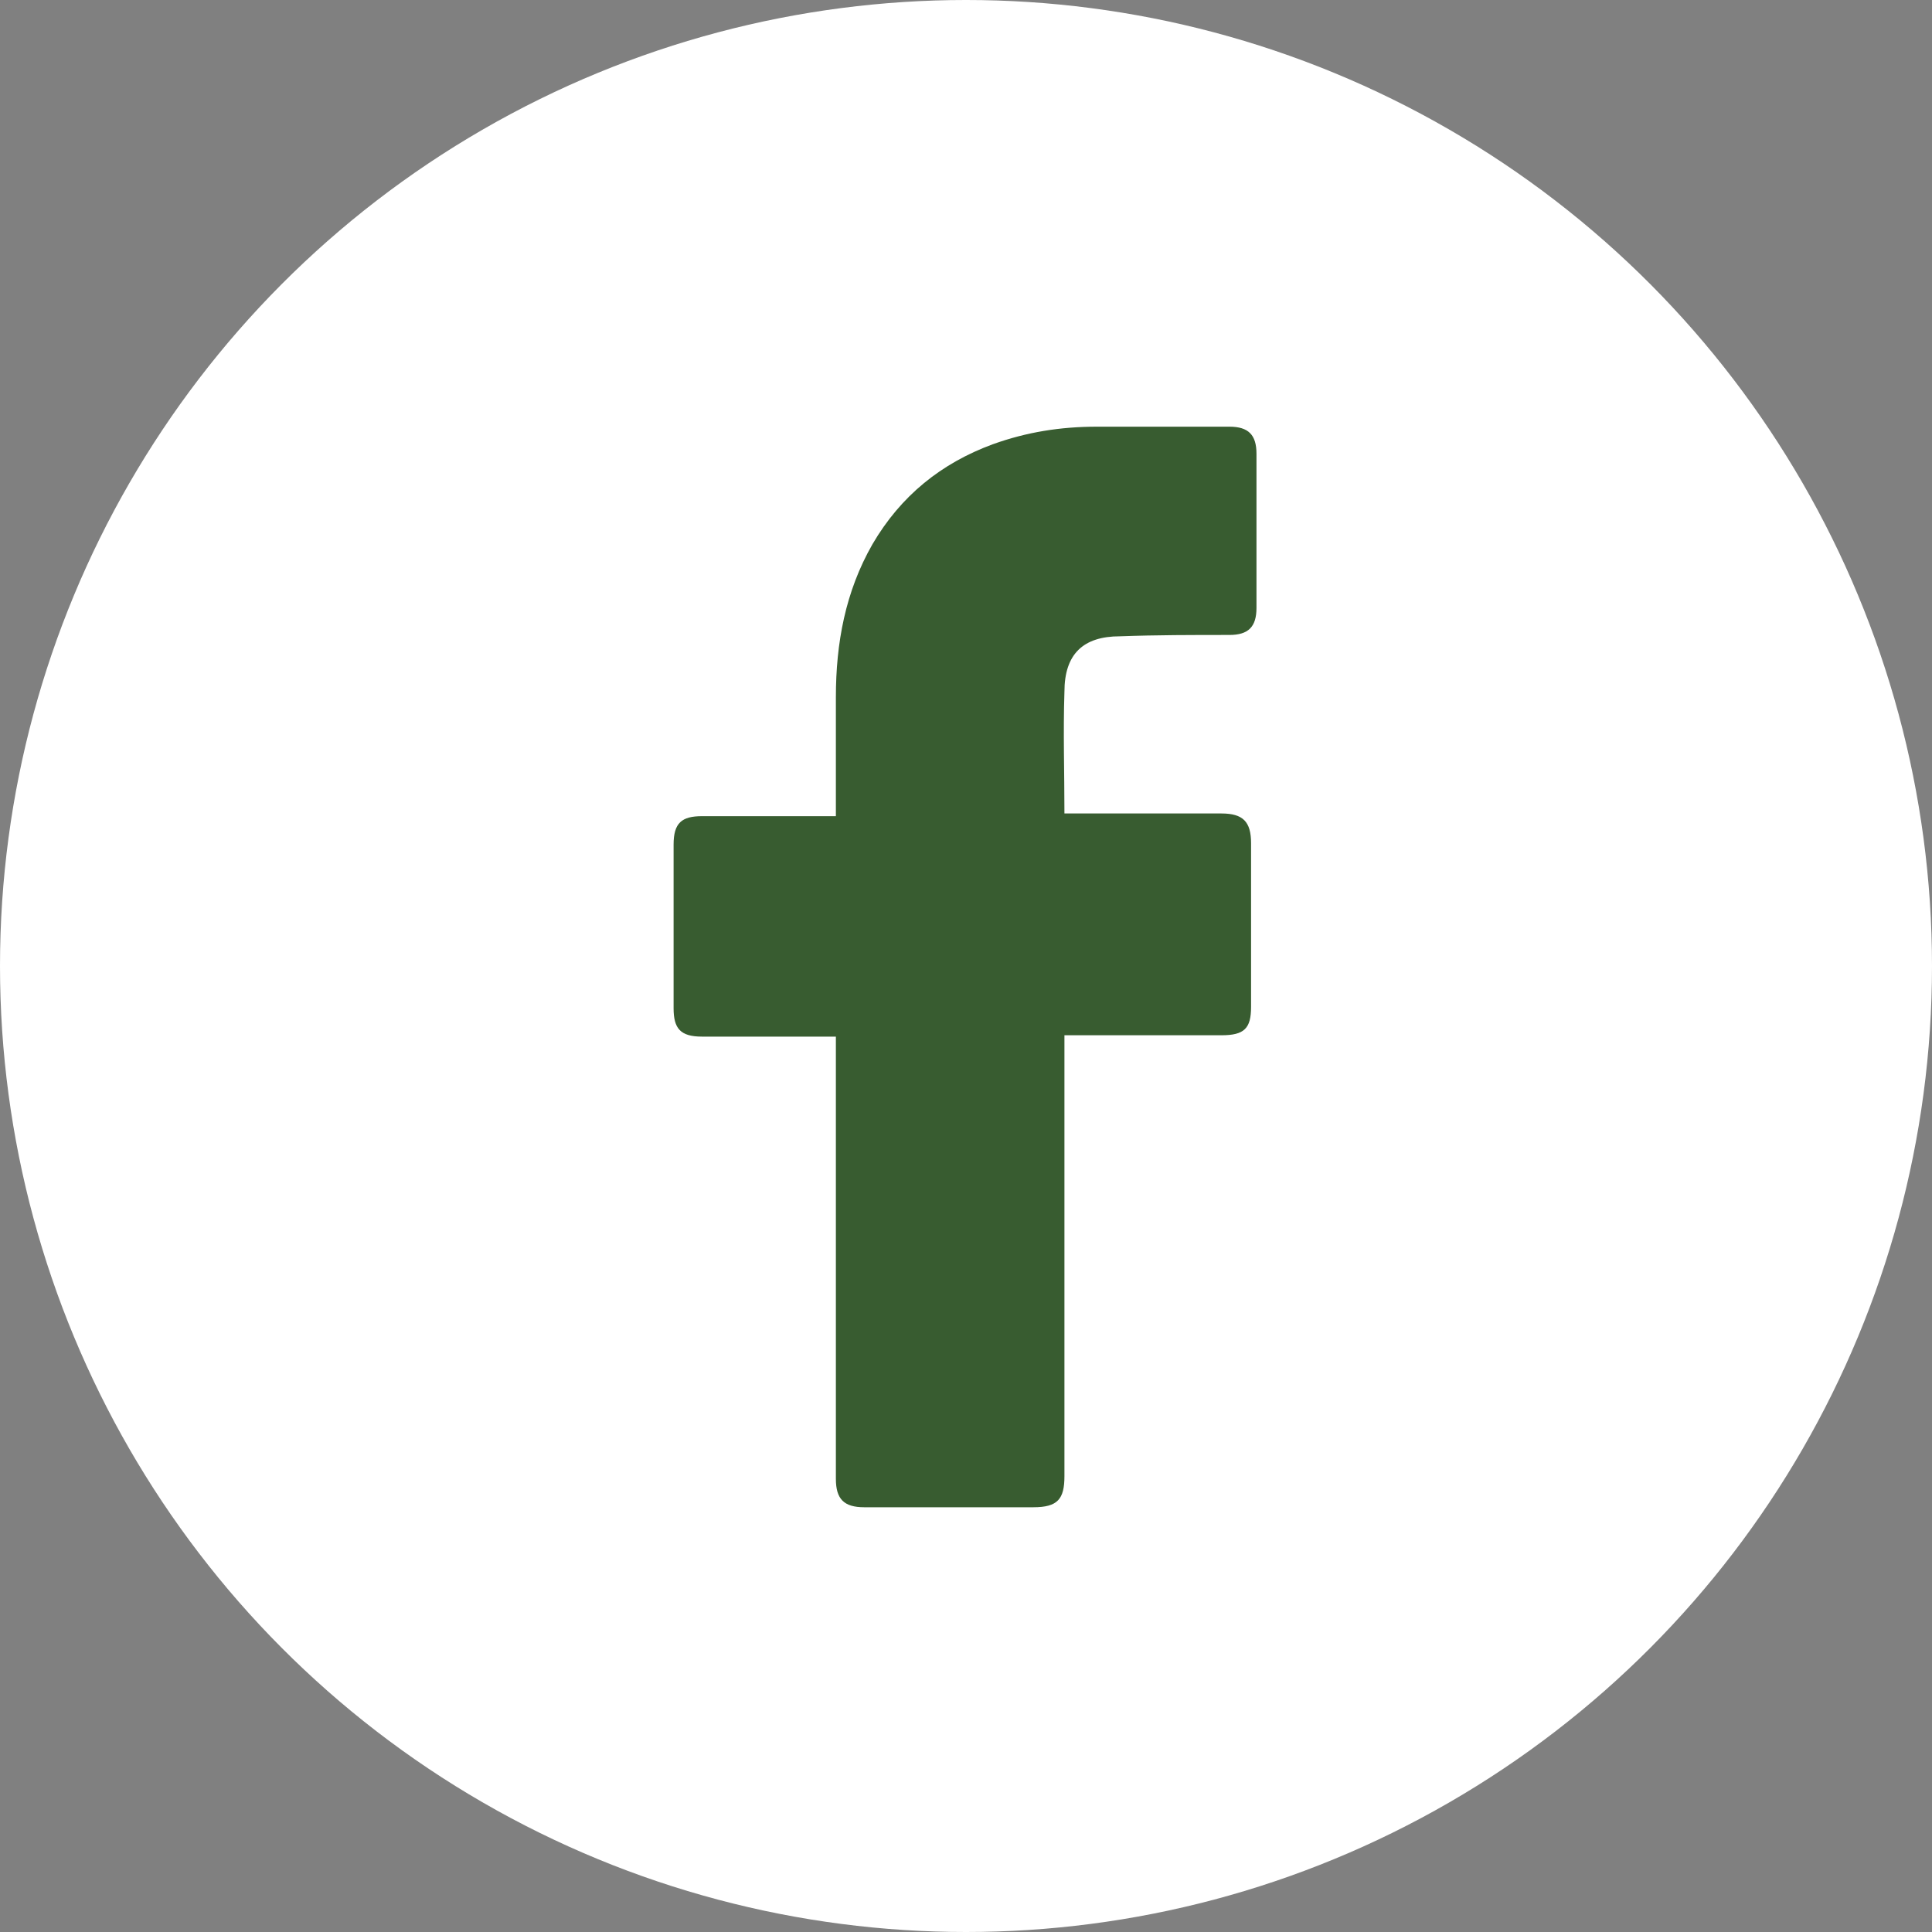 <svg xmlns="http://www.w3.org/2000/svg" xmlns:xlink="http://www.w3.org/1999/xlink" xmlns:svgjs="http://svgjs.com/svgjs" width="512" height="512" x="0" y="0" viewBox="0 0 100 100" style="enable-background:new 0 0 512 512" xml:space="preserve" class=""><rect x="0" y="0" width="100" height="100" fill="#808080" stroke="none"/><circle r="50" cx="50" cy="50" fill="#ffffff"></circle><g transform="matrix(0.7,0,0,0.7,14.985,15.015)"><g id="_x30_1._Facebook"><path id="Icon_11_" d="m40.4 55.2c-.3 0-6.9 0-9.9 0-1.6 0-2.1-.6-2.1-2.1 0-4 0-8.1 0-12.1 0-1.6.6-2.1 2.1-2.1h9.9c0-.3 0-6.1 0-8.8 0-4 .7-7.8 2.7-11.3 2.1-3.6 5.1-6 8.9-7.4 2.5-.9 5-1.3 7.7-1.3h9.8c1.4 0 2 .6 2 2v11.4c0 1.4-.6 2-2 2-2.7 0-5.4 0-8.1.1-2.7 0-4.1 1.3-4.1 4.1-.1 3 0 5.9 0 9h11.6c1.6 0 2.2.6 2.2 2.2v12.1c0 1.6-.5 2.1-2.2 2.1-3.6 0-11.3 0-11.6 0v32.6c0 1.7-.5 2.3-2.3 2.3-4.2 0-8.3 0-12.5 0-1.5 0-2.1-.6-2.1-2.1 0-10.5 0-32.4 0-32.7z" fill="#385c30" data-original="#000000" class=""></path></g></g></svg>